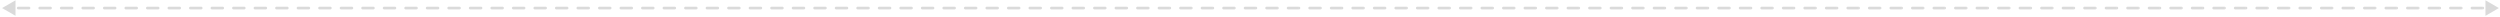 <?xml version="1.0" encoding="UTF-8"?> <svg xmlns="http://www.w3.org/2000/svg" width="1164" height="8" fill="none"><path fill="#DADADA" d="m.97 3.749 6.25 3.609V.14zm1162.51 0-6.25-3.608v7.217zM3.476 4.374a.625.625 0 1 0 0-1.25v1.25m5.01-1.25a.625.625 0 1 0 0 1.25v-1.25m5.011 1.25a.625.625 0 1 0 0-1.25v1.25m5.011-1.25a.625.625 0 0 0 0 1.25v-1.25m5.011 1.25a.625.625 0 1 0 0-1.25v1.25m5.01-1.25a.625.625 0 1 0 0 1.25v-1.25m5.012 1.25a.625.625 0 1 0 0-1.25v1.25m5.01-1.25a.625.625 0 1 0 0 1.25v-1.25m5.011 1.25a.625.625 0 1 0 0-1.25v1.25m5.011-1.25a.625.625 0 1 0 0 1.25v-1.25m5.011 1.25a.625.625 0 1 0 0-1.25v1.25m5.01-1.25a.625.625 0 1 0 0 1.25v-1.25m5.012 1.25a.625.625 0 0 0 0-1.25v1.25m5.01-1.25a.625.625 0 1 0 0 1.25v-1.25m5.011 1.25a.625.625 0 1 0 0-1.25v1.25m5.011-1.25a.625.625 0 1 0 0 1.25v-1.25m5.011 1.25a.625.625 0 1 0 0-1.25v1.25m5.01-1.25a.625.625 0 1 0 0 1.25v-1.25m5.012 1.25a.625.625 0 0 0 0-1.25v1.25m5.01-1.25a.625.625 0 1 0 0 1.25v-1.25m5.011 1.25a.624.624 0 1 0 0-1.25v1.25m5.011-1.25a.625.625 0 0 0 0 1.25v-1.25m5.011 1.25a.625.625 0 0 0 0-1.25v1.25m5.011-1.25a.625.625 0 0 0 0 1.25v-1.25m5.011 1.25a.625.625 0 0 0 0-1.25v1.25m5.01-1.25a.625.625 0 0 0 0 1.25v-1.25m5.011 1.25a.624.624 0 1 0 0-1.25v1.25m5.011-1.25a.625.625 0 0 0 0 1.25v-1.25m5.011 1.25a.625.625 0 0 0 0-1.25v1.25m5.011-1.25a.625.625 0 0 0 0 1.25v-1.25m5.011 1.25a.625.625 0 0 0 0-1.25v1.25m5.01-1.25a.625.625 0 0 0 0 1.25v-1.25m5.011 1.25a.624.624 0 1 0 0-1.25v1.25m5.011-1.25a.625.625 0 0 0 0 1.25v-1.25m5.011 1.25a.625.625 0 0 0 0-1.25v1.25m5.011-1.25a.625.625 0 0 0 0 1.25v-1.25m5.011 1.25a.625.625 0 0 0 0-1.25v1.25m5.01-1.25a.625.625 0 0 0 0 1.25v-1.25m5.011 1.25a.625.625 0 0 0 0-1.25v1.25m5.011-1.25a.625.625 0 0 0 0 1.25v-1.25m5.011 1.25a.625.625 0 0 0 0-1.25v1.25m5.011-1.25a.625.625 0 0 0 0 1.25v-1.25m5.011 1.25a.625.625 0 0 0 0-1.25v1.25m5.01-1.25a.625.625 0 0 0 0 1.25v-1.25m5.011 1.25a.624.624 0 1 0 0-1.25v1.25m5.011-1.25a.625.625 0 0 0 0 1.25v-1.25m5.011 1.25a.625.625 0 0 0 0-1.25v1.25m5.011-1.25a.625.625 0 0 0 0 1.25v-1.25m5.011 1.25a.625.625 0 0 0 0-1.25v1.25m5.011-1.25a.624.624 0 1 0 0 1.25v-1.25m5.01 1.25a.624.624 0 1 0 0-1.25v1.25m5.011-1.25a.625.625 0 0 0 0 1.25v-1.25m5.011 1.25a.625.625 0 0 0 0-1.25v1.25m5.011-1.25a.625.625 0 0 0 0 1.25v-1.25m5.011 1.25a.625.625 0 0 0 0-1.25v1.25m5.011-1.25a.624.624 0 1 0 0 1.25v-1.25m5.01 1.25a.624.624 0 1 0 0-1.25v1.25m5.011-1.25a.625.625 0 0 0 0 1.25v-1.25m5.011 1.25a.625.625 0 0 0 0-1.25v1.25m5.011-1.25a.625.625 0 0 0 0 1.25v-1.25m5.011 1.25a.625.625 0 0 0 0-1.25v1.25m5.011-1.25a.624.624 0 1 0 0 1.25v-1.25m5.01 1.25a.624.624 0 1 0 0-1.25v1.25m5.011-1.25a.625.625 0 0 0 0 1.25v-1.25m5.011 1.25a.625.625 0 0 0 0-1.25v1.25m5.011-1.25a.625.625 0 0 0 0 1.25v-1.25m5.011 1.25a.625.625 0 0 0 0-1.25v1.25m5.01-1.25a.625.625 0 0 0 0 1.25v-1.25m5.011 1.25a.624.624 0 1 0 0-1.25v1.25m5.011-1.25a.625.625 0 0 0 0 1.25v-1.25m5.011 1.25a.625.625 0 0 0 0-1.25v1.25m5.011-1.25a.625.625 0 0 0 0 1.25v-1.25m5.011 1.25a.625.625 0 0 0 0-1.25v1.25m5.011-1.25a.624.624 0 1 0 0 1.25v-1.25m5.01 1.25a.624.624 0 1 0 0-1.25v1.25m5.011-1.25a.625.625 0 0 0 0 1.25v-1.25m5.011 1.25a.625.625 0 0 0 0-1.25v1.25m5.011-1.25a.625.625 0 0 0 0 1.25v-1.25m5.011 1.25a.625.625 0 0 0 0-1.25v1.25m5.011-1.25a.624.624 0 1 0 0 1.25v-1.25m5.01 1.25a.624.624 0 1 0 0-1.25v1.25m5.011-1.25a.625.625 0 0 0 0 1.25v-1.25m5.011 1.25a.625.625 0 0 0 0-1.25v1.25m5.011-1.25a.625.625 0 0 0 0 1.25v-1.25m5.011 1.25a.625.625 0 0 0 0-1.25v1.25m5.01-1.25a.625.625 0 0 0 0 1.25v-1.25m5.011 1.25a.624.624 0 1 0 0-1.25v1.25m5.011-1.25a.625.625 0 0 0 0 1.25v-1.25m5.011 1.25a.625.625 0 0 0 0-1.25v1.25m5.011-1.25a.625.625 0 0 0 0 1.25v-1.25m5.011 1.25a.625.625 0 0 0 0-1.25v1.25m5.011-1.25a.624.624 0 1 0 0 1.25v-1.25m5.01 1.25a.624.624 0 1 0 0-1.25v1.25m5.011-1.25a.625.625 0 0 0 0 1.25v-1.25m5.011 1.25a.625.625 0 0 0 0-1.25v1.25m5.011-1.25a.625.625 0 0 0 0 1.25v-1.25m5.011 1.25a.625.625 0 0 0 0-1.25v1.25m5.011-1.25a.624.624 0 1 0 0 1.25v-1.25m5.01 1.25a.624.624 0 1 0 0-1.25v1.25m5.011-1.25a.625.625 0 0 0 0 1.25v-1.25m5.011 1.25a.625.625 0 0 0 0-1.25v1.25m5.011-1.25a.625.625 0 0 0 0 1.25v-1.25m5.011 1.25a.625.625 0 0 0 0-1.25v1.25m5.011-1.25a.624.624 0 1 0 0 1.25v-1.25m5.01 1.25a.624.624 0 1 0 0-1.25v1.25m5.011-1.25a.625.625 0 0 0 0 1.25v-1.25m5.011 1.25a.625.625 0 0 0 0-1.25v1.25m5.011-1.25a.625.625 0 0 0 0 1.25v-1.25m5.011 1.25a.625.625 0 0 0 0-1.25v1.25m5.011-1.25a.625.625 0 0 0 0 1.25v-1.25m5.011 1.25a.625.625 0 0 0 0-1.25v1.25m5.01-1.25a.625.625 0 0 0 0 1.25v-1.25m5.011 1.25a.625.625 0 0 0 0-1.25v1.25m5.011-1.25a.625.625 0 0 0 0 1.25v-1.25m5.011 1.25a.625.625 0 0 0 0-1.25v1.25m5.011-1.25a.625.625 0 0 0 0 1.25v-1.25m5.011 1.25a.625.625 0 0 0 0-1.25v1.25m5.011-1.25a.624.624 0 1 0 0 1.25v-1.25m5.011 1.25a.625.625 0 0 0 0-1.25v1.25m5.01-1.25a.625.625 0 0 0 0 1.25v-1.25m5.011 1.25a.625.625 0 0 0 0-1.25v1.25m5.011-1.25a.625.625 0 0 0 0 1.25v-1.25m5.011 1.25a.625.625 0 0 0 0-1.25v1.25m5.011-1.25a.625.625 0 0 0 0 1.25v-1.25m5.011 1.25a.625.625 0 0 0 0-1.25v1.25m5.011-1.25a.624.624 0 1 0 0 1.25v-1.25m5.01 1.25a.624.624 0 1 0 0-1.25v1.25m5.011-1.25a.625.625 0 0 0 0 1.25v-1.25m5.011 1.25a.625.625 0 0 0 0-1.25v1.25m5.011-1.25a.625.625 0 0 0 0 1.25v-1.25m5.011 1.25a.625.625 0 0 0 0-1.25v1.25m5.011-1.25a.625.625 0 0 0 0 1.25v-1.25m5.011 1.25a.625.625 0 0 0 0-1.25v1.25m5.01-1.25a.625.625 0 0 0 0 1.25v-1.25m5.011 1.25a.624.624 0 1 0 0-1.25v1.25m5.011-1.25a.625.625 0 0 0 0 1.25v-1.25m5.011 1.25a.625.625 0 0 0 0-1.25v1.25m5.011-1.25a.625.625 0 0 0 0 1.25v-1.25m5.011 1.25a.625.625 0 0 0 0-1.25v1.25m5.011-1.25a.625.625 0 0 0 0 1.25v-1.25m5.011 1.25a.625.625 0 0 0 0-1.25v1.25m5.01-1.25a.625.625 0 0 0 0 1.25v-1.25m5.011 1.25a.625.625 0 0 0 0-1.25v1.25m5.011-1.25a.625.625 0 0 0 0 1.25v-1.25m5.011 1.25a.625.625 0 0 0 0-1.25v1.25m5.011-1.25a.625.625 0 0 0 0 1.25v-1.25m5.011 1.25a.625.625 0 0 0 0-1.25v1.25m5.011-1.25a.624.624 0 1 0 0 1.25v-1.25m5.011 1.25a.625.625 0 0 0 0-1.25v1.25m5.01-1.25a.625.625 0 0 0 0 1.25v-1.25m5.011 1.25a.625.625 0 0 0 0-1.25v1.25m5.011-1.25a.625.625 0 0 0 0 1.25v-1.25m5.011 1.25a.625.625 0 0 0 0-1.25v1.25m5.011-1.25a.625.625 0 0 0 0 1.25v-1.25m5.011 1.25a.625.625 0 0 0 0-1.25v1.25m5.01-1.25a.625.625 0 0 0 0 1.25v-1.25m5.011 1.25a.624.624 0 1 0 0-1.25v1.25m5.011-1.25a.625.625 0 0 0 0 1.25v-1.25m5.011 1.25a.625.625 0 0 0 0-1.25v1.25m5.011-1.25a.625.625 0 0 0 0 1.25v-1.25m5.011 1.25a.625.625 0 0 0 0-1.25v1.25m5.011-1.25a.624.624 0 1 0 0 1.25v-1.25m5.01 1.25a.625.625 0 1 0 0-1.25v1.25m5.011-1.25a.625.625 0 0 0 0 1.25v-1.25m5.011 1.25a.625.625 0 0 0 0-1.25v1.25m5.011-1.25a.625.625 0 0 0 0 1.25v-1.25m5.011 1.25a.625.625 0 0 0 0-1.25v1.25m5.011-1.25a.625.625 0 0 0 0 1.25v-1.25m5.011 1.25a.625.625 0 0 0 0-1.25v1.25m5.011-1.25a.624.624 0 1 0 0 1.25v-1.25m5.01 1.25a.624.624 0 1 0 0-1.25v1.25m5.011-1.25a.625.625 0 0 0 0 1.25v-1.25m5.011 1.25a.625.625 0 0 0 0-1.25v1.25m5.011-1.25a.625.625 0 0 0 0 1.25v-1.25m5.011 1.25a.625.625 0 0 0 0-1.25v1.25m5.011-1.25a.625.625 0 0 0 0 1.25v-1.25m5.011 1.25a.625.625 0 0 0 0-1.25v1.25m5.011-1.25a.625.625 0 1 0 0 1.25v-1.25m5.01 1.25a.624.624 0 1 0 0-1.25v1.25m5.011-1.25a.625.625 0 0 0 0 1.25v-1.25m5.011 1.25a.625.625 0 0 0 0-1.25v1.25m5.011-1.25a.625.625 0 0 0 0 1.25v-1.25m5.011 1.25a.625.625 0 0 0 0-1.25v1.25m5.011-1.25a.624.624 0 1 0 0 1.25v-1.25m5.011 1.25a.625.625 0 0 0 0-1.25v1.25m5.01-1.25a.625.625 0 0 0 0 1.25v-1.25m5.011 1.25a.625.625 0 0 0 0-1.25v1.25m5.011-1.25a.625.625 0 0 0 0 1.25v-1.25m5.011 1.25a.625.625 0 0 0 0-1.25v1.25m5.011-1.25a.625.625 0 0 0 0 1.25v-1.25m5.011 1.25a.625.625 0 0 0 0-1.25v1.25m5.011-1.25a.624.624 0 1 0 0 1.25v-1.25m5.01 1.25a.624.624 0 1 0 0-1.25v1.25m5.011-1.25a.625.625 0 0 0 0 1.25v-1.25m5.011 1.25a.625.625 0 0 0 0-1.25v1.25m5.011-1.25a.625.625 0 0 0 0 1.25v-1.25m5.011 1.25a.625.625 0 0 0 0-1.25v1.25m5.011-1.25a.625.625 0 0 0 0 1.25v-1.25m5.011 1.25a.625.625 0 0 0 0-1.25v1.25m5.006-1.25a.624.624 0 0 0 0 1.25v-1.25m5.02 1.25a.624.624 0 0 0 0-1.25v1.25m5.01-1.25c-.35 0-.63.28-.63.625s.28.625.63.625v-1.25m5.01 1.25a.624.624 0 0 0 0-1.25v1.25m5.01-1.25c-.35 0-.63.28-.63.625s.28.625.63.625v-1.25m5.01 1.25a.624.624 0 0 0 0-1.25v1.25m5.01-1.25c-.35 0-.63.28-.63.625s.28.625.63.625v-1.25m5.01 1.25c.35 0 .63-.28.63-.625a.626.626 0 0 0-.63-.625v1.25m5.01-1.25a.624.624 0 0 0 0 1.25v-1.25m5.01 1.25c.35 0 .63-.28.63-.625a.626.626 0 0 0-.63-.625v1.25m5.01-1.25a.624.624 0 0 0 0 1.25v-1.25m5.01 1.25c.35 0 .63-.28.63-.625a.626.626 0 0 0-.63-.625v1.25m5.01-1.25a.624.624 0 0 0 0 1.25v-1.25m5.02 1.25a.624.624 0 0 0 0-1.25v1.25m5.01-1.25c-.35 0-.63.28-.63.625s.28.625.63.625v-1.25m5.01 1.25a.624.624 0 0 0 0-1.25v1.25m5.01-1.25c-.35 0-.63.28-.63.625s.28.625.63.625v-1.25m5.01 1.25a.624.624 0 0 0 0-1.25v1.25m5.01-1.25c-.35 0-.62.28-.62.625s.27.625.62.625v-1.25m5.01 1.25c.35 0 .63-.28.63-.625a.626.626 0 0 0-.63-.625v1.25m5.01-1.25a.624.624 0 0 0 0 1.25v-1.25m5.01 1.25c.35 0 .63-.28.63-.625a.626.626 0 0 0-.63-.625v1.25m5.01-1.25a.624.624 0 0 0 0 1.25v-1.25m5.01 1.25c.35 0 .63-.28.63-.625a.626.626 0 0 0-.63-.625v1.25m5.02-1.25c-.35 0-.63.28-.63.625s.28.625.63.625v-1.25m5.01 1.25a.624.624 0 0 0 0-1.25v1.25m5.01-1.25c-.35 0-.63.28-.63.625s.28.625.63.625v-1.25m5.01 1.25a.624.624 0 0 0 0-1.25v1.25m5.01-1.25c-.35 0-.63.28-.63.625s.28.625.63.625v-1.25m5.01 1.25a.624.624 0 0 0 0-1.25v1.25m5.01-1.25a.624.624 0 0 0 0 1.25v-1.25m5.01 1.25c.35 0 .63-.28.63-.625a.626.626 0 0 0-.63-.625v1.25m5.01-1.25a.624.624 0 0 0 0 1.25v-1.25M8.486 3.75v.625h5.011v-1.25h-5.01zm10.022 0v.625h5.011v-1.25h-5.01zm10.022 0v.625h5.01v-1.25h-5.01zm10.021 0v.625h5.011v-1.25h-5.01zm10.022 0v.625h5.011v-1.25h-5.01zm10.022 0v.625h5.01v-1.25h-5.01zm10.022 0v.625h5.01v-1.25h-5.01zm10.021 0v.625h5.011v-1.25h-5.01zm10.022 0v.625h5.01v-1.25h-5.01zm10.022 0v.625h5.01v-1.25h-5.01zm10.021 0v.625h5.011v-1.25h-5.011zm10.022 0v.625h5.011v-1.25h-5.011zm10.021 0v.625h5.011v-1.25h-5.011zm10.022 0v.625h5.011v-1.25h-5.011zm10.022 0v.625h5.011v-1.25h-5.011zm10.021 0v.625h5.011v-1.25h-5.011zm10.022 0v.625h5.011v-1.25h-5.011zm10.022 0v.625h5.011v-1.25h-5.011zm10.021 0v.625h5.011v-1.25h-5.011zm10.022 0v.625h5.011v-1.25h-5.011zm10.022 0v.625h5.011v-1.25h-5.011zm10.021 0v.625h5.011v-1.25h-5.011zm10.022 0v.625h5.011v-1.25h-5.011zm10.022 0v.625h5.011v-1.25h-5.011zm10.022 0v.625h5.01v-1.25h-5.01zm10.021 0v.625h5.011v-1.25h-5.011zm10.022 0v.625h5.011v-1.25h-5.011zm10.022 0v.625h5.01v-1.25h-5.01zm10.021 0v.625h5.011v-1.25h-5.011zm10.022 0v.625h5.011v-1.25h-5.011zm10.022 0v.625h5.01v-1.25h-5.01zm10.021 0v.625h5.011v-1.25h-5.011zm10.022 0v.625h5.011v-1.25h-5.011zm10.021 0v.625h5.011v-1.25h-5.011zm10.022 0v.625h5.011v-1.25h-5.011zm10.022 0v.625h5.011v-1.25h-5.011zm10.022 0v.625h5.01v-1.25h-5.01zm10.021 0v.625h5.011v-1.25h-5.011zm10.022 0v.625h5.011v-1.25h-5.011zm10.022 0v.625h5.01v-1.25h-5.01zm10.021 0v.625h5.011v-1.25h-5.011zm10.022 0v.625h5.011v-1.25h-5.011zm10.021 0v.625h5.011v-1.25h-5.011zm10.022 0v.625h5.011v-1.25h-5.011zm10.022 0v.625h5.011v-1.25h-5.011zm10.022 0v.625h5.01v-1.25h-5.01zm10.021 0v.625h5.011v-1.25h-5.011zm10.022 0v.625h5.011v-1.25h-5.011zm10.022 0v.625h5.01v-1.25h-5.01zm10.021 0v.625h5.011v-1.25h-5.011zm10.022 0v.625h5.011v-1.25h-5.011zm10.022 0v.625h5.01v-1.25h-5.01zm10.021 0v.625h5.011v-1.25h-5.011zm10.022 0v.625h5.011v-1.25h-5.011zm10.022 0v.625h5.011v-1.25h-5.011zm10.021 0v.625h5.011v-1.25h-5.011zm10.022 0v.625h5.011v-1.25H569.7zm10.022 0v.625h5.011v-1.25h-5.011zm10.022 0v.625h5.011v-1.25h-5.011zm10.021 0v.625h5.011v-1.25h-5.011zm10.022 0v.625h5.011v-1.25h-5.011zm10.022 0v.625h5.011v-1.25h-5.011zm10.022 0v.625h5.01v-1.25h-5.01zm10.021 0v.625h5.011v-1.25h-5.011zm10.022 0v.625h5.011v-1.25h-5.011zm10.022 0v.625h5.011v-1.25h-5.011zm10.021 0v.625h5.011v-1.25h-5.011zm10.022 0v.625h5.011v-1.25h-5.011zm10.022 0v.625h5.011v-1.25h-5.011zm10.022 0v.625h5.011v-1.25h-5.011zm10.021 0v.625h5.011v-1.25h-5.011zm10.022 0v.625h5.011v-1.25h-5.011zm10.022 0v.625h5.011v-1.25h-5.011zm10.022 0v.625h5.011v-1.25h-5.011zm10.021 0v.625h5.011v-1.25h-5.011zm10.022 0v.625h5.011v-1.25h-5.011zm10.022 0v.625h5.011v-1.25h-5.011zm10.021 0v.625h5.011v-1.25h-5.011zm10.022 0v.625h5.011v-1.25h-5.011zm10.022 0v.625h5.011v-1.25H800.2zm10.022 0v.625h5.01v-1.25h-5.01zm10.021 0v.625h5.011v-1.25h-5.011zm10.022 0v.625h5.011v-1.25h-5.011zm10.022 0v.625h5.011v-1.25h-5.011zm10.022 0v.625h5.01v-1.25h-5.01zm10.021 0v.625h5.011v-1.25h-5.011zm10.022 0v.625h5.011v-1.25h-5.011zm10.022 0v.625h5.011v-1.25h-5.011zm10.022 0v.625h5.01v-1.25h-5.01zm10.021 0v.625h5.011v-1.25h-5.011zm10.022 0v.625h5.011v-1.25h-5.011zm10.022 0v.625h5.011v-1.25h-5.011zm10.021 0v.625h5.011v-1.25h-5.011zm10.022 0v.625h5.011v-1.25h-5.011zm10.022 0v.625h5.011v-1.25h-5.011zm10.022 0v.625h5.01v-1.25h-5.01zm10.021 0v.625h5.011v-1.25h-5.011zm10.022 0v.625h5.011v-1.25h-5.011zm10.022 0v.625h5.011v-1.25h-5.011zm10.017 0v.625h5.02v-1.25h-5.02zm10.03 0v.625h5.01v-1.25h-5.01zm10.02 0v.625h5.01v-1.25h-5.01zm10.02 0v.625h5.01v-1.25h-5.01zm10.02 0v.625h5.01v-1.25h-5.01zm10.02 0v.625h5.01v-1.25h-5.01zm10.02 0v.625h5.02v-1.25h-5.02zm10.03 0v.625h5.01v-1.25h-5.01zm10.02 0v.625h5.01v-1.25h-5.01zm10.02 0v.625h5.01v-1.25h-5.01zm10.02 0v.625h5.01v-1.25h-5.01zm10.02 0v.625h5.01v-1.25h-5.01zm10.03 0v.625h5.01v-1.25h-5.01zm10.02 0v.625h5.01v-1.25h-5.01zm10.02 0v.625h5.01v-1.25h-5.01zm10.02 0v.625h5.01v-1.25h-5.01zM.97 3.75l6.25 3.609V.14zm1162.51 0-6.25-3.608v7.217zM3.476 4.374a.625.625 0 1 0 0-1.25v1.25m5.01-1.25a.625.625 0 1 0 0 1.25v-1.25m5.011 1.25a.625.625 0 1 0 0-1.25v1.25m5.011-1.25a.625.625 0 0 0 0 1.25v-1.25m5.011 1.25a.625.625 0 1 0 0-1.25v1.25m5.01-1.25a.625.625 0 1 0 0 1.25v-1.25m5.012 1.25a.625.625 0 1 0 0-1.25v1.25m5.01-1.25a.625.625 0 1 0 0 1.25v-1.25m5.011 1.25a.625.625 0 1 0 0-1.25v1.25m5.011-1.25a.625.625 0 1 0 0 1.25v-1.25m5.011 1.25a.625.625 0 1 0 0-1.25v1.25m5.01-1.25a.625.625 0 1 0 0 1.25v-1.25m5.012 1.25a.625.625 0 0 0 0-1.25v1.25m5.01-1.25a.625.625 0 1 0 0 1.25v-1.25m5.011 1.25a.625.625 0 1 0 0-1.25v1.25m5.011-1.25a.625.625 0 1 0 0 1.25v-1.25m5.011 1.25a.625.625 0 1 0 0-1.25v1.25m5.01-1.25a.625.625 0 1 0 0 1.25v-1.25m5.012 1.25a.625.625 0 0 0 0-1.25v1.25m5.01-1.25a.625.625 0 1 0 0 1.25v-1.25m5.011 1.25a.624.624 0 1 0 0-1.25v1.25m5.011-1.25a.625.625 0 0 0 0 1.25v-1.25m5.011 1.25a.625.625 0 0 0 0-1.25v1.25m5.011-1.25a.625.625 0 0 0 0 1.25v-1.25m5.011 1.25a.625.625 0 0 0 0-1.25v1.25m5.01-1.25a.625.625 0 0 0 0 1.25v-1.25m5.011 1.25a.624.624 0 1 0 0-1.25v1.25m5.011-1.25a.625.625 0 0 0 0 1.25v-1.25m5.011 1.25a.625.625 0 0 0 0-1.25v1.25m5.011-1.25a.625.625 0 0 0 0 1.25v-1.25m5.011 1.25a.625.625 0 0 0 0-1.25v1.25m5.01-1.25a.625.625 0 0 0 0 1.25v-1.25m5.011 1.25a.624.624 0 1 0 0-1.25v1.25m5.011-1.25a.625.625 0 0 0 0 1.25v-1.25m5.011 1.25a.625.625 0 0 0 0-1.25v1.25m5.011-1.25a.625.625 0 0 0 0 1.25v-1.25m5.011 1.25a.625.625 0 0 0 0-1.25v1.25m5.01-1.25a.625.625 0 0 0 0 1.25v-1.25m5.011 1.25a.625.625 0 0 0 0-1.25v1.25m5.011-1.25a.625.625 0 0 0 0 1.25v-1.25m5.011 1.25a.625.625 0 0 0 0-1.25v1.25m5.011-1.25a.625.625 0 0 0 0 1.25v-1.25m5.011 1.25a.625.625 0 0 0 0-1.25v1.25m5.01-1.25a.625.625 0 0 0 0 1.25v-1.25m5.011 1.25a.624.624 0 1 0 0-1.25v1.25m5.011-1.25a.625.625 0 0 0 0 1.25v-1.25m5.011 1.25a.625.625 0 0 0 0-1.25v1.25m5.011-1.25a.625.625 0 0 0 0 1.25v-1.25m5.011 1.25a.625.625 0 0 0 0-1.25v1.25m5.011-1.25a.624.624 0 1 0 0 1.25v-1.25m5.01 1.25a.624.624 0 1 0 0-1.25v1.25m5.011-1.25a.625.625 0 0 0 0 1.25v-1.25m5.011 1.25a.625.625 0 0 0 0-1.25v1.25m5.011-1.25a.625.625 0 0 0 0 1.25v-1.25m5.011 1.25a.625.625 0 0 0 0-1.25v1.25m5.011-1.25a.624.624 0 1 0 0 1.25v-1.25m5.01 1.25a.624.624 0 1 0 0-1.25v1.25m5.011-1.25a.625.625 0 0 0 0 1.25v-1.25m5.011 1.25a.625.625 0 0 0 0-1.25v1.25m5.011-1.25a.625.625 0 0 0 0 1.25v-1.25m5.011 1.25a.625.625 0 0 0 0-1.25v1.25m5.011-1.25a.624.624 0 1 0 0 1.25v-1.25m5.01 1.25a.624.624 0 1 0 0-1.25v1.25m5.011-1.25a.625.625 0 0 0 0 1.25v-1.25m5.011 1.25a.625.625 0 0 0 0-1.25v1.25m5.011-1.25a.625.625 0 0 0 0 1.25v-1.25m5.011 1.25a.625.625 0 0 0 0-1.25v1.25m5.01-1.25a.625.625 0 0 0 0 1.25v-1.25m5.011 1.25a.624.624 0 1 0 0-1.25v1.25m5.011-1.25a.625.625 0 0 0 0 1.25v-1.25m5.011 1.25a.625.625 0 0 0 0-1.25v1.25m5.011-1.25a.625.625 0 0 0 0 1.25v-1.25m5.011 1.25a.625.625 0 0 0 0-1.25v1.25m5.011-1.25a.624.624 0 1 0 0 1.25v-1.25m5.01 1.25a.624.624 0 1 0 0-1.25v1.25m5.011-1.25a.625.625 0 0 0 0 1.25v-1.25m5.011 1.25a.625.625 0 0 0 0-1.25v1.25m5.011-1.25a.625.625 0 0 0 0 1.25v-1.25m5.011 1.25a.625.625 0 0 0 0-1.25v1.25m5.011-1.25a.624.624 0 1 0 0 1.25v-1.25m5.01 1.25a.624.624 0 1 0 0-1.25v1.25m5.011-1.25a.625.625 0 0 0 0 1.25v-1.25m5.011 1.25a.625.625 0 0 0 0-1.25v1.25m5.011-1.25a.625.625 0 0 0 0 1.25v-1.25m5.011 1.25a.625.625 0 0 0 0-1.25v1.25m5.01-1.25a.625.625 0 0 0 0 1.25v-1.25m5.011 1.25a.624.624 0 1 0 0-1.25v1.25m5.011-1.25a.625.625 0 0 0 0 1.25v-1.25m5.011 1.25a.625.625 0 0 0 0-1.25v1.25m5.011-1.25a.625.625 0 0 0 0 1.25v-1.25m5.011 1.25a.625.625 0 0 0 0-1.25v1.25m5.011-1.25a.624.624 0 1 0 0 1.25v-1.25m5.01 1.25a.624.624 0 1 0 0-1.25v1.25m5.011-1.25a.625.625 0 0 0 0 1.25v-1.25m5.011 1.25a.625.625 0 0 0 0-1.25v1.25m5.011-1.25a.625.625 0 0 0 0 1.25v-1.25m5.011 1.25a.625.625 0 0 0 0-1.25v1.25m5.011-1.25a.624.624 0 1 0 0 1.25v-1.25m5.01 1.25a.624.624 0 1 0 0-1.25v1.25m5.011-1.25a.625.625 0 0 0 0 1.25v-1.25m5.011 1.25a.625.625 0 0 0 0-1.25v1.25m5.011-1.25a.625.625 0 0 0 0 1.25v-1.25m5.011 1.25a.625.625 0 0 0 0-1.25v1.25m5.011-1.25a.624.624 0 1 0 0 1.25v-1.25m5.01 1.25a.624.624 0 1 0 0-1.25v1.25m5.011-1.25a.625.625 0 0 0 0 1.25v-1.25m5.011 1.25a.625.625 0 0 0 0-1.25v1.25m5.011-1.25a.625.625 0 0 0 0 1.25v-1.25m5.011 1.25a.625.625 0 0 0 0-1.25v1.25m5.011-1.25a.625.625 0 0 0 0 1.25v-1.25m5.011 1.25a.625.625 0 0 0 0-1.25v1.25m5.01-1.25a.625.625 0 0 0 0 1.25v-1.25m5.011 1.25a.625.625 0 0 0 0-1.25v1.25m5.011-1.25a.625.625 0 0 0 0 1.25v-1.25m5.011 1.25a.625.625 0 0 0 0-1.25v1.25m5.011-1.25a.625.625 0 0 0 0 1.25v-1.25m5.011 1.25a.625.625 0 0 0 0-1.25v1.25m5.011-1.25a.624.624 0 1 0 0 1.25v-1.25m5.011 1.25a.625.625 0 0 0 0-1.25v1.25m5.01-1.25a.625.625 0 0 0 0 1.25v-1.25m5.011 1.25a.625.625 0 0 0 0-1.25v1.25m5.011-1.25a.625.625 0 0 0 0 1.25v-1.25m5.011 1.25a.625.625 0 0 0 0-1.25v1.25m5.011-1.25a.625.625 0 0 0 0 1.25v-1.25m5.011 1.25a.625.625 0 0 0 0-1.25v1.25m5.011-1.25a.624.624 0 1 0 0 1.25v-1.25m5.01 1.25a.624.624 0 1 0 0-1.25v1.25m5.011-1.25a.625.625 0 0 0 0 1.25v-1.25m5.011 1.25a.625.625 0 0 0 0-1.25v1.25m5.011-1.25a.625.625 0 0 0 0 1.25v-1.25m5.011 1.25a.625.625 0 0 0 0-1.25v1.25m5.011-1.25a.625.625 0 0 0 0 1.25v-1.25m5.011 1.25a.625.625 0 0 0 0-1.25v1.25m5.01-1.25a.625.625 0 0 0 0 1.25v-1.25m5.011 1.25a.624.624 0 1 0 0-1.25v1.25m5.011-1.25a.625.625 0 0 0 0 1.25v-1.25m5.011 1.25a.625.625 0 0 0 0-1.25v1.25m5.011-1.25a.625.625 0 0 0 0 1.25v-1.25m5.011 1.25a.625.625 0 0 0 0-1.25v1.25m5.011-1.25a.625.625 0 0 0 0 1.25v-1.25m5.011 1.25a.625.625 0 0 0 0-1.25v1.25m5.01-1.25a.625.625 0 0 0 0 1.25v-1.25m5.011 1.25a.625.625 0 0 0 0-1.25v1.25m5.011-1.25a.625.625 0 0 0 0 1.25v-1.25m5.011 1.25a.625.625 0 0 0 0-1.25v1.25m5.011-1.25a.625.625 0 0 0 0 1.25v-1.25m5.011 1.25a.625.625 0 0 0 0-1.25v1.25m5.011-1.25a.624.624 0 1 0 0 1.25v-1.25m5.011 1.25a.625.625 0 0 0 0-1.25v1.25m5.01-1.25a.625.625 0 0 0 0 1.25v-1.25m5.011 1.25a.625.625 0 0 0 0-1.25v1.25m5.011-1.25a.625.625 0 0 0 0 1.25v-1.25m5.011 1.25a.625.625 0 0 0 0-1.25v1.25m5.011-1.25a.625.625 0 0 0 0 1.25v-1.25m5.011 1.25a.625.625 0 0 0 0-1.25v1.25m5.01-1.25a.625.625 0 0 0 0 1.25v-1.25m5.011 1.25a.624.624 0 1 0 0-1.25v1.25m5.011-1.25a.625.625 0 0 0 0 1.25v-1.25m5.011 1.25a.625.625 0 0 0 0-1.25v1.25m5.011-1.25a.625.625 0 0 0 0 1.25v-1.25m5.011 1.25a.625.625 0 0 0 0-1.25v1.25m5.011-1.25a.624.624 0 1 0 0 1.25v-1.25m5.01 1.25a.625.625 0 1 0 0-1.25v1.25m5.011-1.25a.625.625 0 0 0 0 1.25v-1.25m5.011 1.25a.625.625 0 0 0 0-1.25v1.25m5.011-1.25a.625.625 0 0 0 0 1.25v-1.25m5.011 1.25a.625.625 0 0 0 0-1.25v1.25m5.011-1.25a.625.625 0 0 0 0 1.25v-1.25m5.011 1.25a.625.625 0 0 0 0-1.25v1.25m5.011-1.25a.624.624 0 1 0 0 1.25v-1.25m5.01 1.25a.624.624 0 1 0 0-1.25v1.25m5.011-1.25a.625.625 0 0 0 0 1.25v-1.25m5.011 1.25a.625.625 0 0 0 0-1.25v1.25m5.011-1.25a.625.625 0 0 0 0 1.25v-1.25m5.011 1.25a.625.625 0 0 0 0-1.25v1.25m5.011-1.25a.625.625 0 0 0 0 1.25v-1.25m5.011 1.25a.625.625 0 0 0 0-1.25v1.25m5.011-1.25a.625.625 0 1 0 0 1.25v-1.25m5.01 1.25a.624.624 0 1 0 0-1.25v1.25m5.011-1.25a.625.625 0 0 0 0 1.25v-1.25m5.011 1.25a.625.625 0 0 0 0-1.25v1.25m5.011-1.25a.625.625 0 0 0 0 1.25v-1.25m5.011 1.25a.625.625 0 0 0 0-1.25v1.25m5.011-1.25a.624.624 0 1 0 0 1.25v-1.25m5.011 1.25a.625.625 0 0 0 0-1.25v1.25m5.01-1.25a.625.625 0 0 0 0 1.25v-1.25m5.011 1.25a.625.625 0 0 0 0-1.25v1.25m5.011-1.25a.625.625 0 0 0 0 1.25v-1.25m5.011 1.25a.625.625 0 0 0 0-1.25v1.25m5.011-1.25a.625.625 0 0 0 0 1.25v-1.25m5.011 1.25a.625.625 0 0 0 0-1.25v1.25m5.011-1.25a.624.624 0 1 0 0 1.25v-1.25m5.01 1.25a.624.624 0 1 0 0-1.25v1.25m5.011-1.25a.625.625 0 0 0 0 1.25v-1.25m5.011 1.25a.625.625 0 0 0 0-1.25v1.25m5.011-1.25a.625.625 0 0 0 0 1.25v-1.25m5.011 1.25a.625.625 0 0 0 0-1.25v1.25m5.011-1.25a.625.625 0 0 0 0 1.25v-1.25m5.011 1.25a.625.625 0 0 0 0-1.25v1.25m5.006-1.25a.624.624 0 0 0 0 1.25v-1.25m5.02 1.25a.624.624 0 0 0 0-1.25v1.25m5.01-1.25c-.35 0-.63.28-.63.625s.28.625.63.625v-1.25m5.01 1.25a.624.624 0 0 0 0-1.25v1.25m5.01-1.25c-.35 0-.63.28-.63.625s.28.625.63.625v-1.25m5.01 1.25a.624.624 0 0 0 0-1.25v1.25m5.01-1.25c-.35 0-.63.28-.63.625s.28.625.63.625v-1.25m5.01 1.25c.35 0 .63-.28.63-.625a.626.626 0 0 0-.63-.625v1.25m5.01-1.25a.624.624 0 0 0 0 1.25v-1.25m5.01 1.25c.35 0 .63-.28.63-.625a.626.626 0 0 0-.63-.625v1.25m5.01-1.25a.624.624 0 0 0 0 1.25v-1.25m5.01 1.25c.35 0 .63-.28.63-.625a.626.626 0 0 0-.63-.625v1.25m5.01-1.25a.624.624 0 0 0 0 1.25v-1.25m5.02 1.25a.624.624 0 0 0 0-1.25v1.25m5.01-1.25c-.35 0-.63.28-.63.625s.28.625.63.625v-1.25m5.01 1.25a.624.624 0 0 0 0-1.25v1.25m5.01-1.25c-.35 0-.63.28-.63.625s.28.625.63.625v-1.25m5.01 1.25a.624.624 0 0 0 0-1.25v1.25m5.01-1.25c-.35 0-.62.28-.62.625s.27.625.62.625v-1.25m5.01 1.25c.35 0 .63-.28.63-.625a.626.626 0 0 0-.63-.625v1.25m5.01-1.25a.624.624 0 0 0 0 1.25v-1.25m5.01 1.25c.35 0 .63-.28.63-.625a.626.626 0 0 0-.63-.625v1.25m5.01-1.25a.624.624 0 0 0 0 1.25v-1.25m5.01 1.25c.35 0 .63-.28.63-.625a.626.626 0 0 0-.63-.625v1.25m5.02-1.25c-.35 0-.63.28-.63.625s.28.625.63.625v-1.25m5.01 1.25a.624.624 0 0 0 0-1.25v1.25m5.01-1.25c-.35 0-.63.28-.63.625s.28.625.63.625v-1.25m5.01 1.25a.624.624 0 0 0 0-1.25v1.25m5.01-1.25c-.35 0-.63.28-.63.625s.28.625.63.625v-1.25m5.01 1.25a.624.624 0 0 0 0-1.25v1.25m5.01-1.25a.624.624 0 0 0 0 1.25v-1.25m5.01 1.25c.35 0 .63-.28.63-.625a.626.626 0 0 0-.63-.625v1.25m5.01-1.25a.624.624 0 0 0 0 1.25v-1.25M8.486 3.75v.625h5.011v-1.25h-5.01zm10.022 0v.625h5.011v-1.25h-5.01zm10.022 0v.625h5.01v-1.25h-5.01zm10.021 0v.625h5.011v-1.25h-5.01zm10.022 0v.625h5.011v-1.25h-5.01zm10.022 0v.625h5.01v-1.25h-5.01zm10.022 0v.625h5.01v-1.25h-5.01zm10.021 0v.625h5.011v-1.25h-5.01zm10.022 0v.625h5.01v-1.25h-5.01zm10.022 0v.625h5.01v-1.25h-5.01zm10.021 0v.625h5.011v-1.25h-5.011zm10.022 0v.625h5.011v-1.25h-5.011zm10.021 0v.625h5.011v-1.25h-5.011zm10.022 0v.625h5.011v-1.25h-5.011zm10.022 0v.625h5.011v-1.25h-5.011zm10.021 0v.625h5.011v-1.25h-5.011zm10.022 0v.625h5.011v-1.25h-5.011zm10.022 0v.625h5.011v-1.25h-5.011zm10.021 0v.625h5.011v-1.25h-5.011zm10.022 0v.625h5.011v-1.25h-5.011zm10.022 0v.625h5.011v-1.25h-5.011zm10.021 0v.625h5.011v-1.25h-5.011zm10.022 0v.625h5.011v-1.25h-5.011zm10.022 0v.625h5.011v-1.25h-5.011zm10.022 0v.625h5.01v-1.25h-5.01zm10.021 0v.625h5.011v-1.25h-5.011zm10.022 0v.625h5.011v-1.25h-5.011zm10.022 0v.625h5.01v-1.25h-5.01zm10.021 0v.625h5.011v-1.25h-5.011zm10.022 0v.625h5.011v-1.25h-5.011zm10.022 0v.625h5.01v-1.25h-5.01zm10.021 0v.625h5.011v-1.25h-5.011zm10.022 0v.625h5.011v-1.25h-5.011zm10.021 0v.625h5.011v-1.25h-5.011zm10.022 0v.625h5.011v-1.25h-5.011zm10.022 0v.625h5.011v-1.25h-5.011zm10.022 0v.625h5.01v-1.25h-5.01zm10.021 0v.625h5.011v-1.25h-5.011zm10.022 0v.625h5.011v-1.25h-5.011zm10.022 0v.625h5.01v-1.25h-5.01zm10.021 0v.625h5.011v-1.25h-5.011zm10.022 0v.625h5.011v-1.25h-5.011zm10.021 0v.625h5.011v-1.25h-5.011zm10.022 0v.625h5.011v-1.25h-5.011zm10.022 0v.625h5.011v-1.25h-5.011zm10.022 0v.625h5.01v-1.25h-5.01zm10.021 0v.625h5.011v-1.25h-5.011zm10.022 0v.625h5.011v-1.25h-5.011zm10.022 0v.625h5.01v-1.25h-5.01zm10.021 0v.625h5.011v-1.25h-5.011zm10.022 0v.625h5.011v-1.25h-5.011zm10.022 0v.625h5.01v-1.25h-5.01zm10.021 0v.625h5.011v-1.25h-5.011zm10.022 0v.625h5.011v-1.25h-5.011zm10.022 0v.625h5.011v-1.25h-5.011zm10.021 0v.625h5.011v-1.25h-5.011zm10.022 0v.625h5.011v-1.25H569.7zm10.022 0v.625h5.011v-1.25h-5.011zm10.022 0v.625h5.011v-1.25h-5.011zm10.021 0v.625h5.011v-1.25h-5.011zm10.022 0v.625h5.011v-1.25h-5.011zm10.022 0v.625h5.011v-1.25h-5.011zm10.022 0v.625h5.01v-1.25h-5.01zm10.021 0v.625h5.011v-1.25h-5.011zm10.022 0v.625h5.011v-1.25h-5.011zm10.022 0v.625h5.011v-1.25h-5.011zm10.021 0v.625h5.011v-1.25h-5.011zm10.022 0v.625h5.011v-1.25h-5.011zm10.022 0v.625h5.011v-1.25h-5.011zm10.022 0v.625h5.011v-1.25h-5.011zm10.021 0v.625h5.011v-1.25h-5.011zm10.022 0v.625h5.011v-1.25h-5.011zm10.022 0v.625h5.011v-1.25h-5.011zm10.022 0v.625h5.011v-1.25h-5.011zm10.021 0v.625h5.011v-1.25h-5.011zm10.022 0v.625h5.011v-1.25h-5.011zm10.022 0v.625h5.011v-1.25h-5.011zm10.021 0v.625h5.011v-1.25h-5.011zm10.022 0v.625h5.011v-1.25h-5.011zm10.022 0v.625h5.011v-1.25H800.2zm10.022 0v.625h5.01v-1.25h-5.01zm10.021 0v.625h5.011v-1.25h-5.011zm10.022 0v.625h5.011v-1.25h-5.011zm10.022 0v.625h5.011v-1.25h-5.011zm10.022 0v.625h5.01v-1.25h-5.01zm10.021 0v.625h5.011v-1.25h-5.011zm10.022 0v.625h5.011v-1.25h-5.011zm10.022 0v.625h5.011v-1.25h-5.011zm10.022 0v.625h5.01v-1.25h-5.01zm10.021 0v.625h5.011v-1.25h-5.011zm10.022 0v.625h5.011v-1.25h-5.011zm10.022 0v.625h5.011v-1.25h-5.011zm10.021 0v.625h5.011v-1.25h-5.011zm10.022 0v.625h5.011v-1.25h-5.011zm10.022 0v.625h5.011v-1.25h-5.011zm10.022 0v.625h5.01v-1.25h-5.01zm10.021 0v.625h5.011v-1.25h-5.011zm10.022 0v.625h5.011v-1.25h-5.011zm10.022 0v.625h5.011v-1.25h-5.011zm10.017 0v.625h5.02v-1.25h-5.02zm10.03 0v.625h5.01v-1.25h-5.01zm10.02 0v.625h5.01v-1.25h-5.01zm10.02 0v.625h5.01v-1.25h-5.01zm10.02 0v.625h5.01v-1.25h-5.01zm10.02 0v.625h5.01v-1.25h-5.01zm10.02 0v.625h5.02v-1.25h-5.02zm10.03 0v.625h5.01v-1.25h-5.01zm10.02 0v.625h5.01v-1.25h-5.01zm10.02 0v.625h5.01v-1.25h-5.01zm10.02 0v.625h5.01v-1.25h-5.01zm10.02 0v.625h5.01v-1.25h-5.01zm10.03 0v.625h5.01v-1.25h-5.01zm10.02 0v.625h5.01v-1.25h-5.01zm10.02 0v.625h5.01v-1.25h-5.01zm10.02 0v.625h5.01v-1.25h-5.01z"></path></svg> 